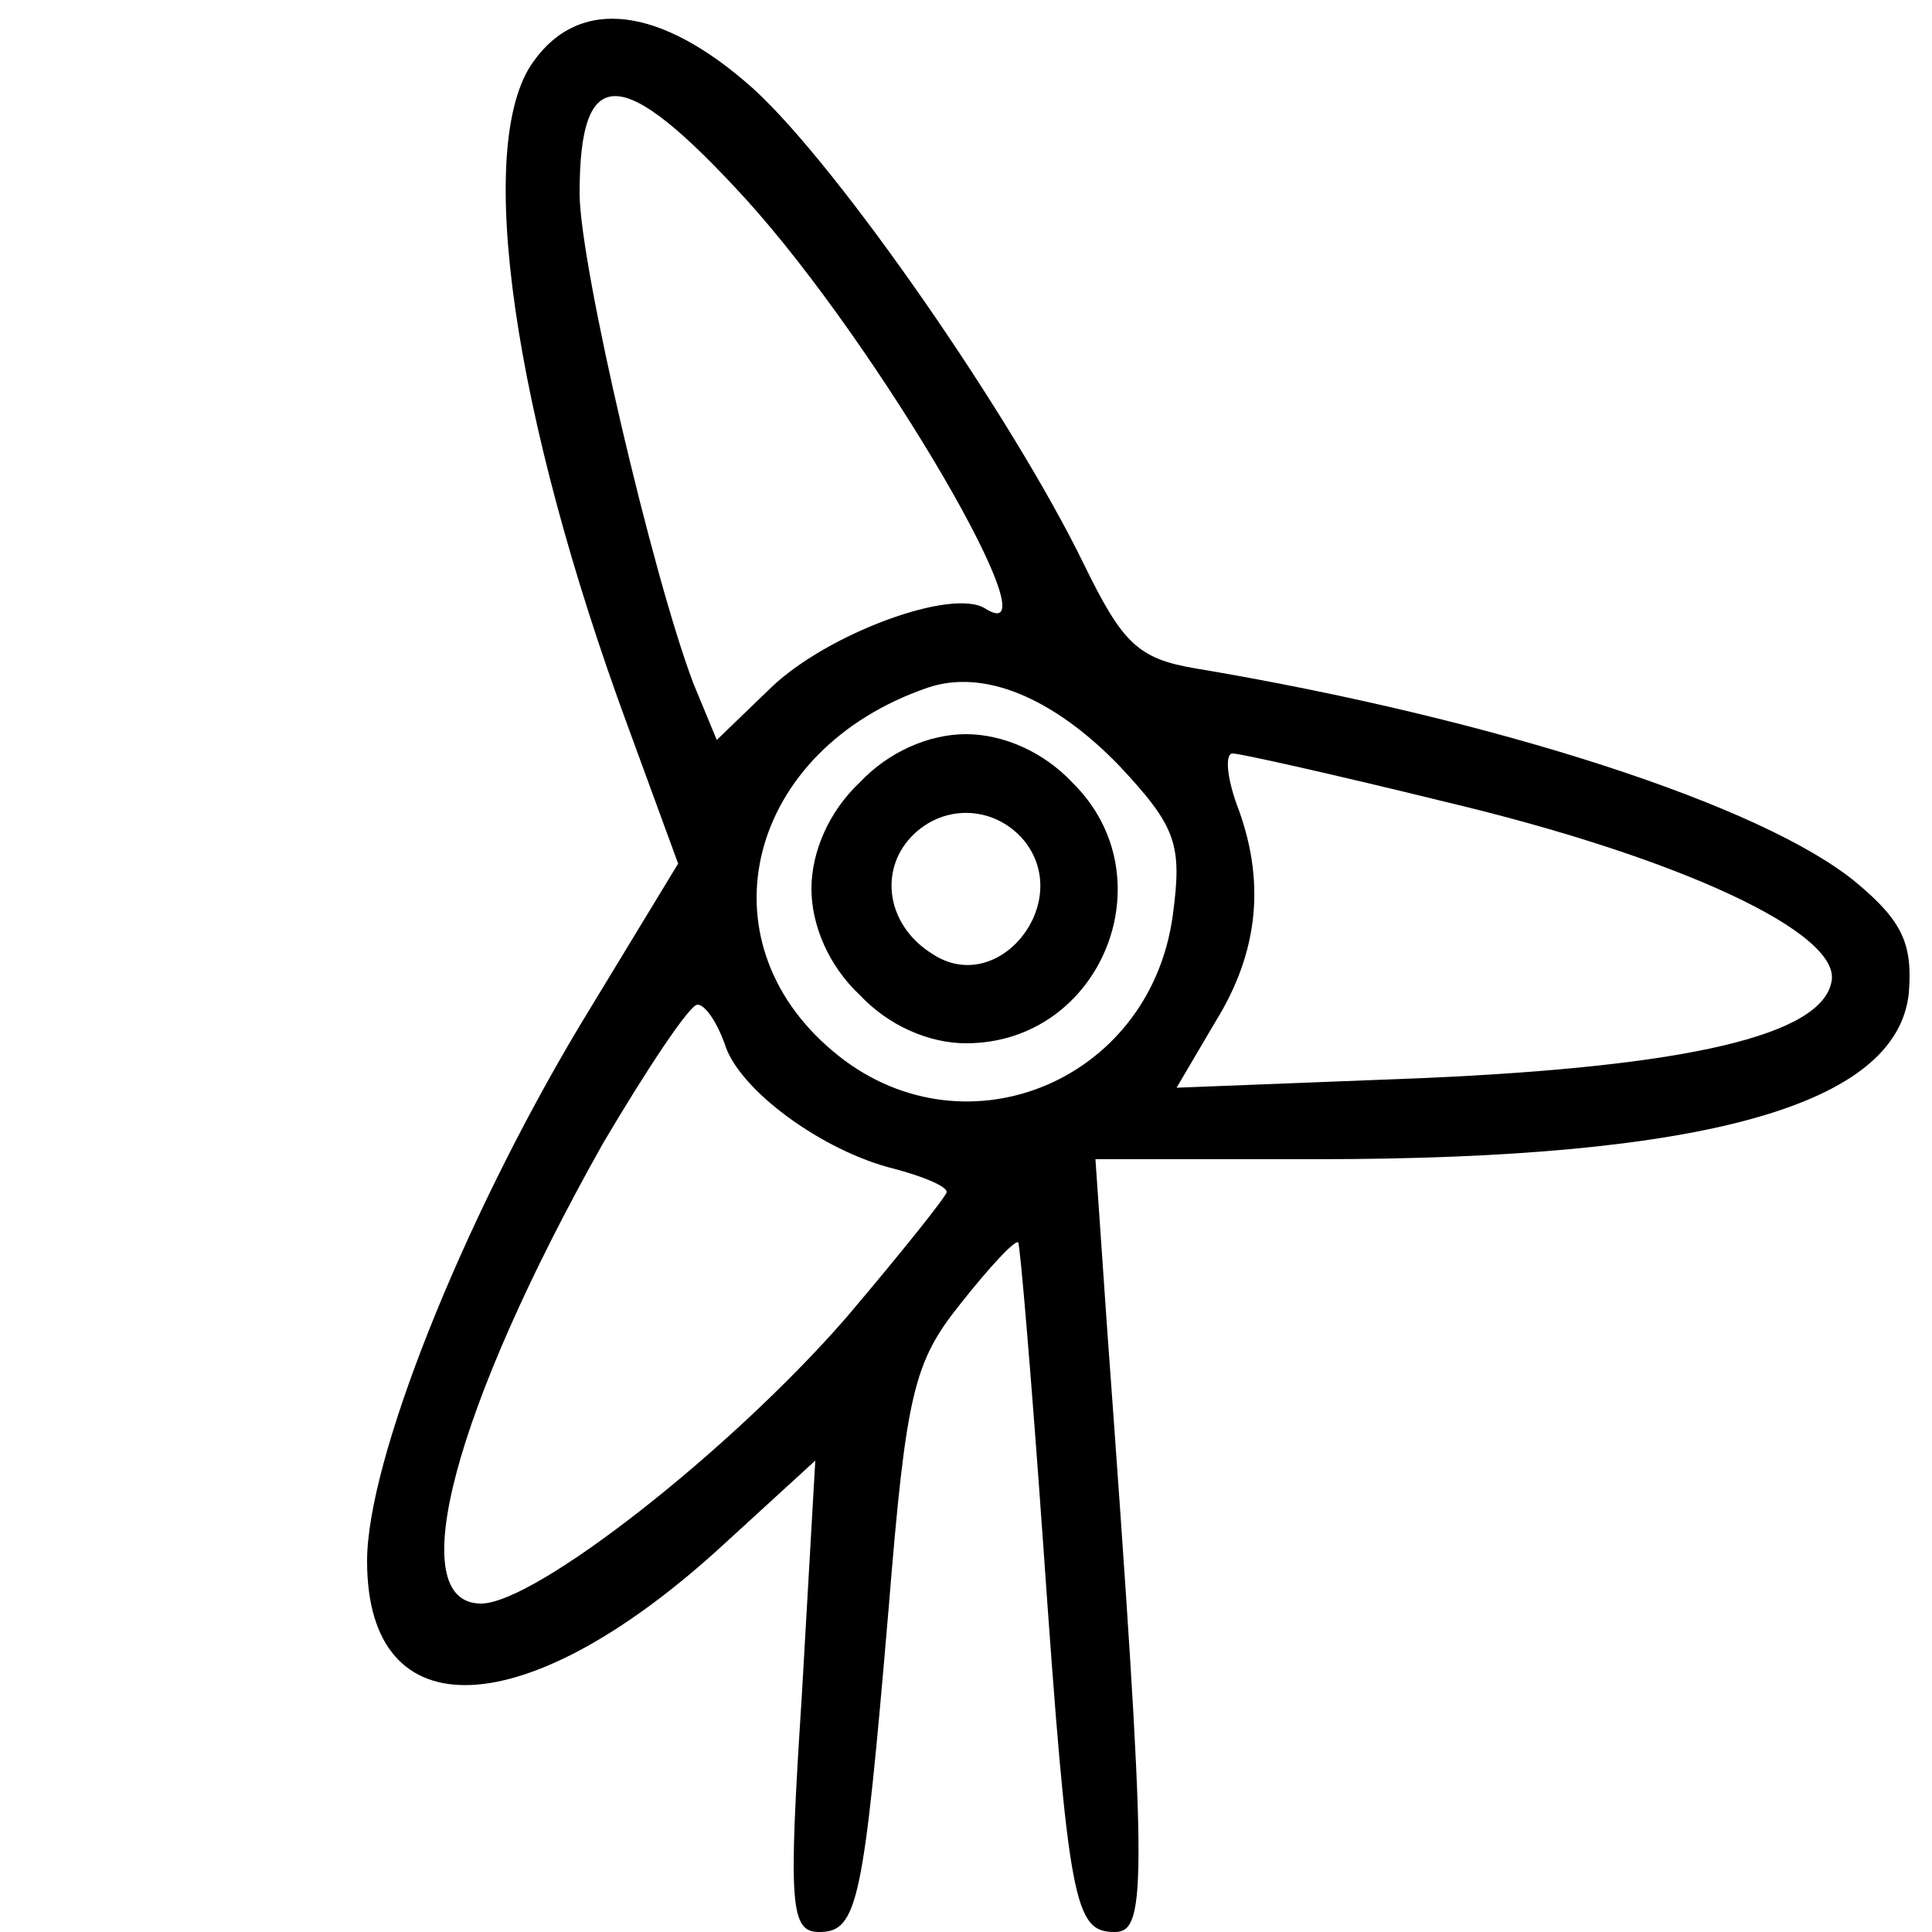 <?xml version="1.0" encoding="UTF-8" standalone="no"?> <svg xmlns="http://www.w3.org/2000/svg" width="100pt" height="100pt" viewBox="0 0 100 100" preserveAspectRatio="xMidYMid meet"> <g transform="translate(0,100) scale(0.1,-0.1)" fill="#000000" stroke="none"> <path d="M276 968 c-31 -43 -10 -184 49 -344 l26 -71 -51 -84 c-61 -102 -110 -225 -110 -277 0 -89 83 -85 185 9 l47 43 -7 -122 c-7 -108 -6 -122 9 -122 20 0 23 15 36 168 9 111 13 127 37 157 15 19 28 33 30 32 1 -1 7 -72 13 -157 13 -186 16 -200 37 -200 17 0 17 25 -4 313 l-6 87 114 0 c202 0 301 28 307 86 2 25 -3 37 -27 57 -48 40 -187 85 -342 111 -30 5 -38 13 -58 54 -37 76 -127 206 -171 246 -48 43 -90 48 -114 14z m110 -71 c69 -76 162 -236 124 -212 -17 11 -82 -13 -111 -41 l-28 -27 -12 29 c-21 55 -59 217 -59 254 0 68 22 67 86 -3z m193 -293 c30 -32 33 -41 28 -78 -12 -87 -110 -126 -176 -70 -69 58 -44 156 49 188 29 10 65 -5 99 -40z m169 -19 c122 -29 205 -68 200 -93 -5 -28 -75 -44 -211 -50 l-128 -5 20 34 c23 37 26 74 11 113 -5 14 -6 26 -2 26 4 0 53 -11 110 -25z m-373 -125 c7 -24 51 -56 88 -65 15 -4 27 -9 27 -12 0 -2 -24 -32 -52 -65 -60 -69 -161 -148 -189 -148 -41 0 -14 101 63 238 23 39 45 72 49 72 4 0 10 -9 14 -20z"></path> <path d="M445 595 c-16 -15 -25 -36 -25 -55 0 -19 9 -40 25 -55 15 -16 36 -25 55 -25 70 0 105 86 55 135 -15 16 -36 25 -55 25 -19 0 -40 -9 -55 -25z m85 -30 c26 -32 -13 -81 -47 -59 -23 14 -28 41 -13 59 16 19 44 19 60 0z"></path> </g> </svg> 